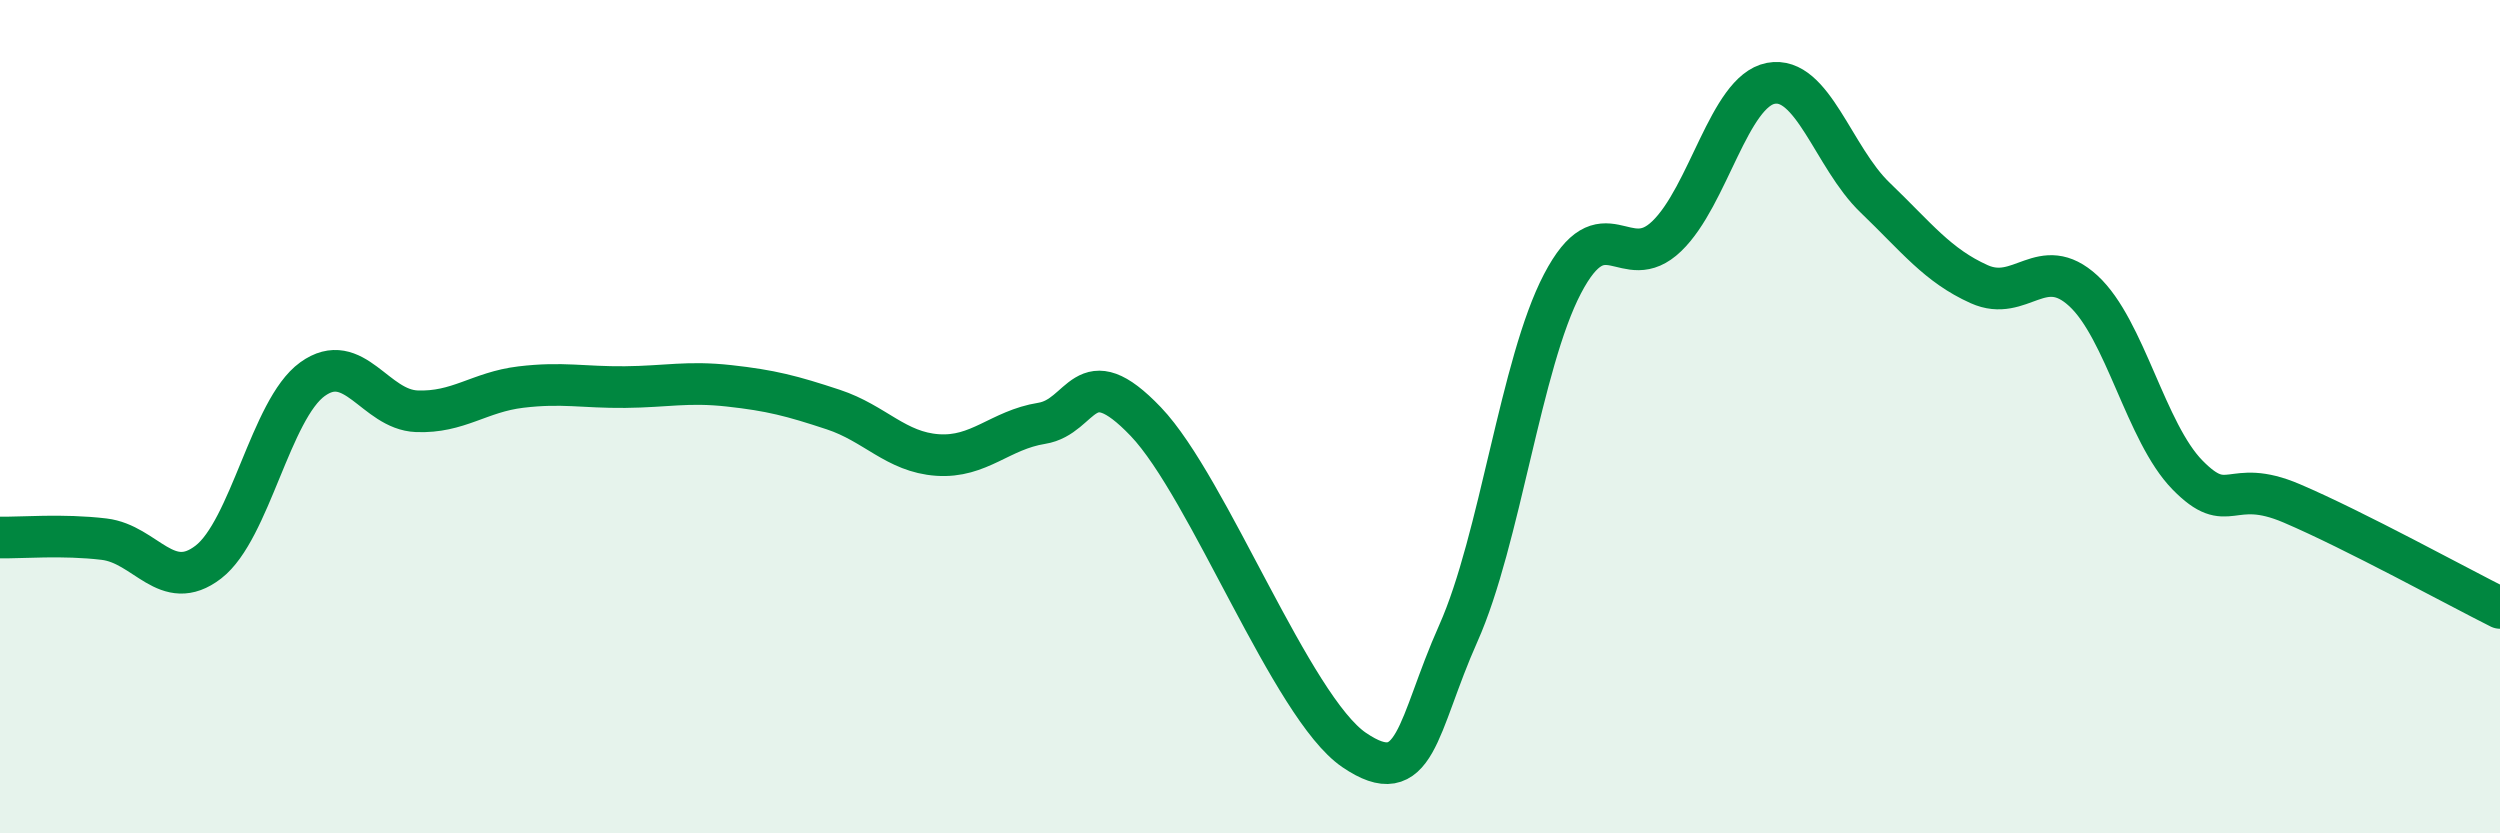 
    <svg width="60" height="20" viewBox="0 0 60 20" xmlns="http://www.w3.org/2000/svg">
      <path
        d="M 0,12.9 C 0.5,12.91 1.5,12.82 2.5,12.94 C 3.5,13.06 4,14.26 5,13.49 C 6,12.72 6.5,9.82 7.5,9.1 C 8.5,8.38 9,9.83 10,9.87 C 11,9.91 11.5,9.41 12.5,9.29 C 13.5,9.17 14,9.3 15,9.29 C 16,9.28 16.5,9.15 17.5,9.26 C 18.5,9.37 19,9.5 20,9.83 C 21,10.16 21.5,10.85 22.5,10.92 C 23.5,10.99 24,10.32 25,10.16 C 26,10 26,8.55 27.5,10.12 C 29,11.69 31,16.98 32.5,18 C 34,19.02 34,17.44 35,15.2 C 36,12.96 36.5,8.72 37.5,6.81 C 38.5,4.9 39,6.63 40,5.67 C 41,4.71 41.5,2.19 42.5,2 C 43.5,1.81 44,3.78 45,4.74 C 46,5.7 46.5,6.37 47.5,6.82 C 48.5,7.27 49,6.06 50,6.98 C 51,7.9 51.5,10.38 52.5,11.4 C 53.5,12.42 53.5,11.44 55,12.08 C 56.5,12.72 59,14.09 60,14.59L60 20L0 20Z"
        fill="#008740"
        opacity="0.1"
        stroke-linecap="round"
        stroke-linejoin="round"
      />
      <path
        d="M 0,12.9 C 0.5,12.91 1.5,12.82 2.5,12.94 C 3.5,13.06 4,14.26 5,13.49 C 6,12.72 6.5,9.82 7.5,9.1 C 8.5,8.38 9,9.83 10,9.87 C 11,9.91 11.5,9.41 12.5,9.29 C 13.5,9.17 14,9.3 15,9.29 C 16,9.28 16.5,9.15 17.5,9.26 C 18.5,9.37 19,9.5 20,9.83 C 21,10.16 21.5,10.85 22.5,10.92 C 23.5,10.99 24,10.32 25,10.16 C 26,10 26,8.55 27.5,10.12 C 29,11.69 31,16.98 32.5,18 C 34,19.02 34,17.44 35,15.2 C 36,12.96 36.5,8.72 37.5,6.81 C 38.5,4.9 39,6.63 40,5.67 C 41,4.71 41.5,2.19 42.5,2 C 43.5,1.81 44,3.78 45,4.74 C 46,5.7 46.5,6.37 47.5,6.82 C 48.5,7.27 49,6.06 50,6.98 C 51,7.9 51.5,10.38 52.5,11.4 C 53.5,12.42 53.5,11.44 55,12.08 C 56.5,12.72 59,14.09 60,14.59"
        stroke="#008740"
        stroke-width="1"
        fill="none"
        stroke-linecap="round"
        stroke-linejoin="round"
      />
    </svg>
  